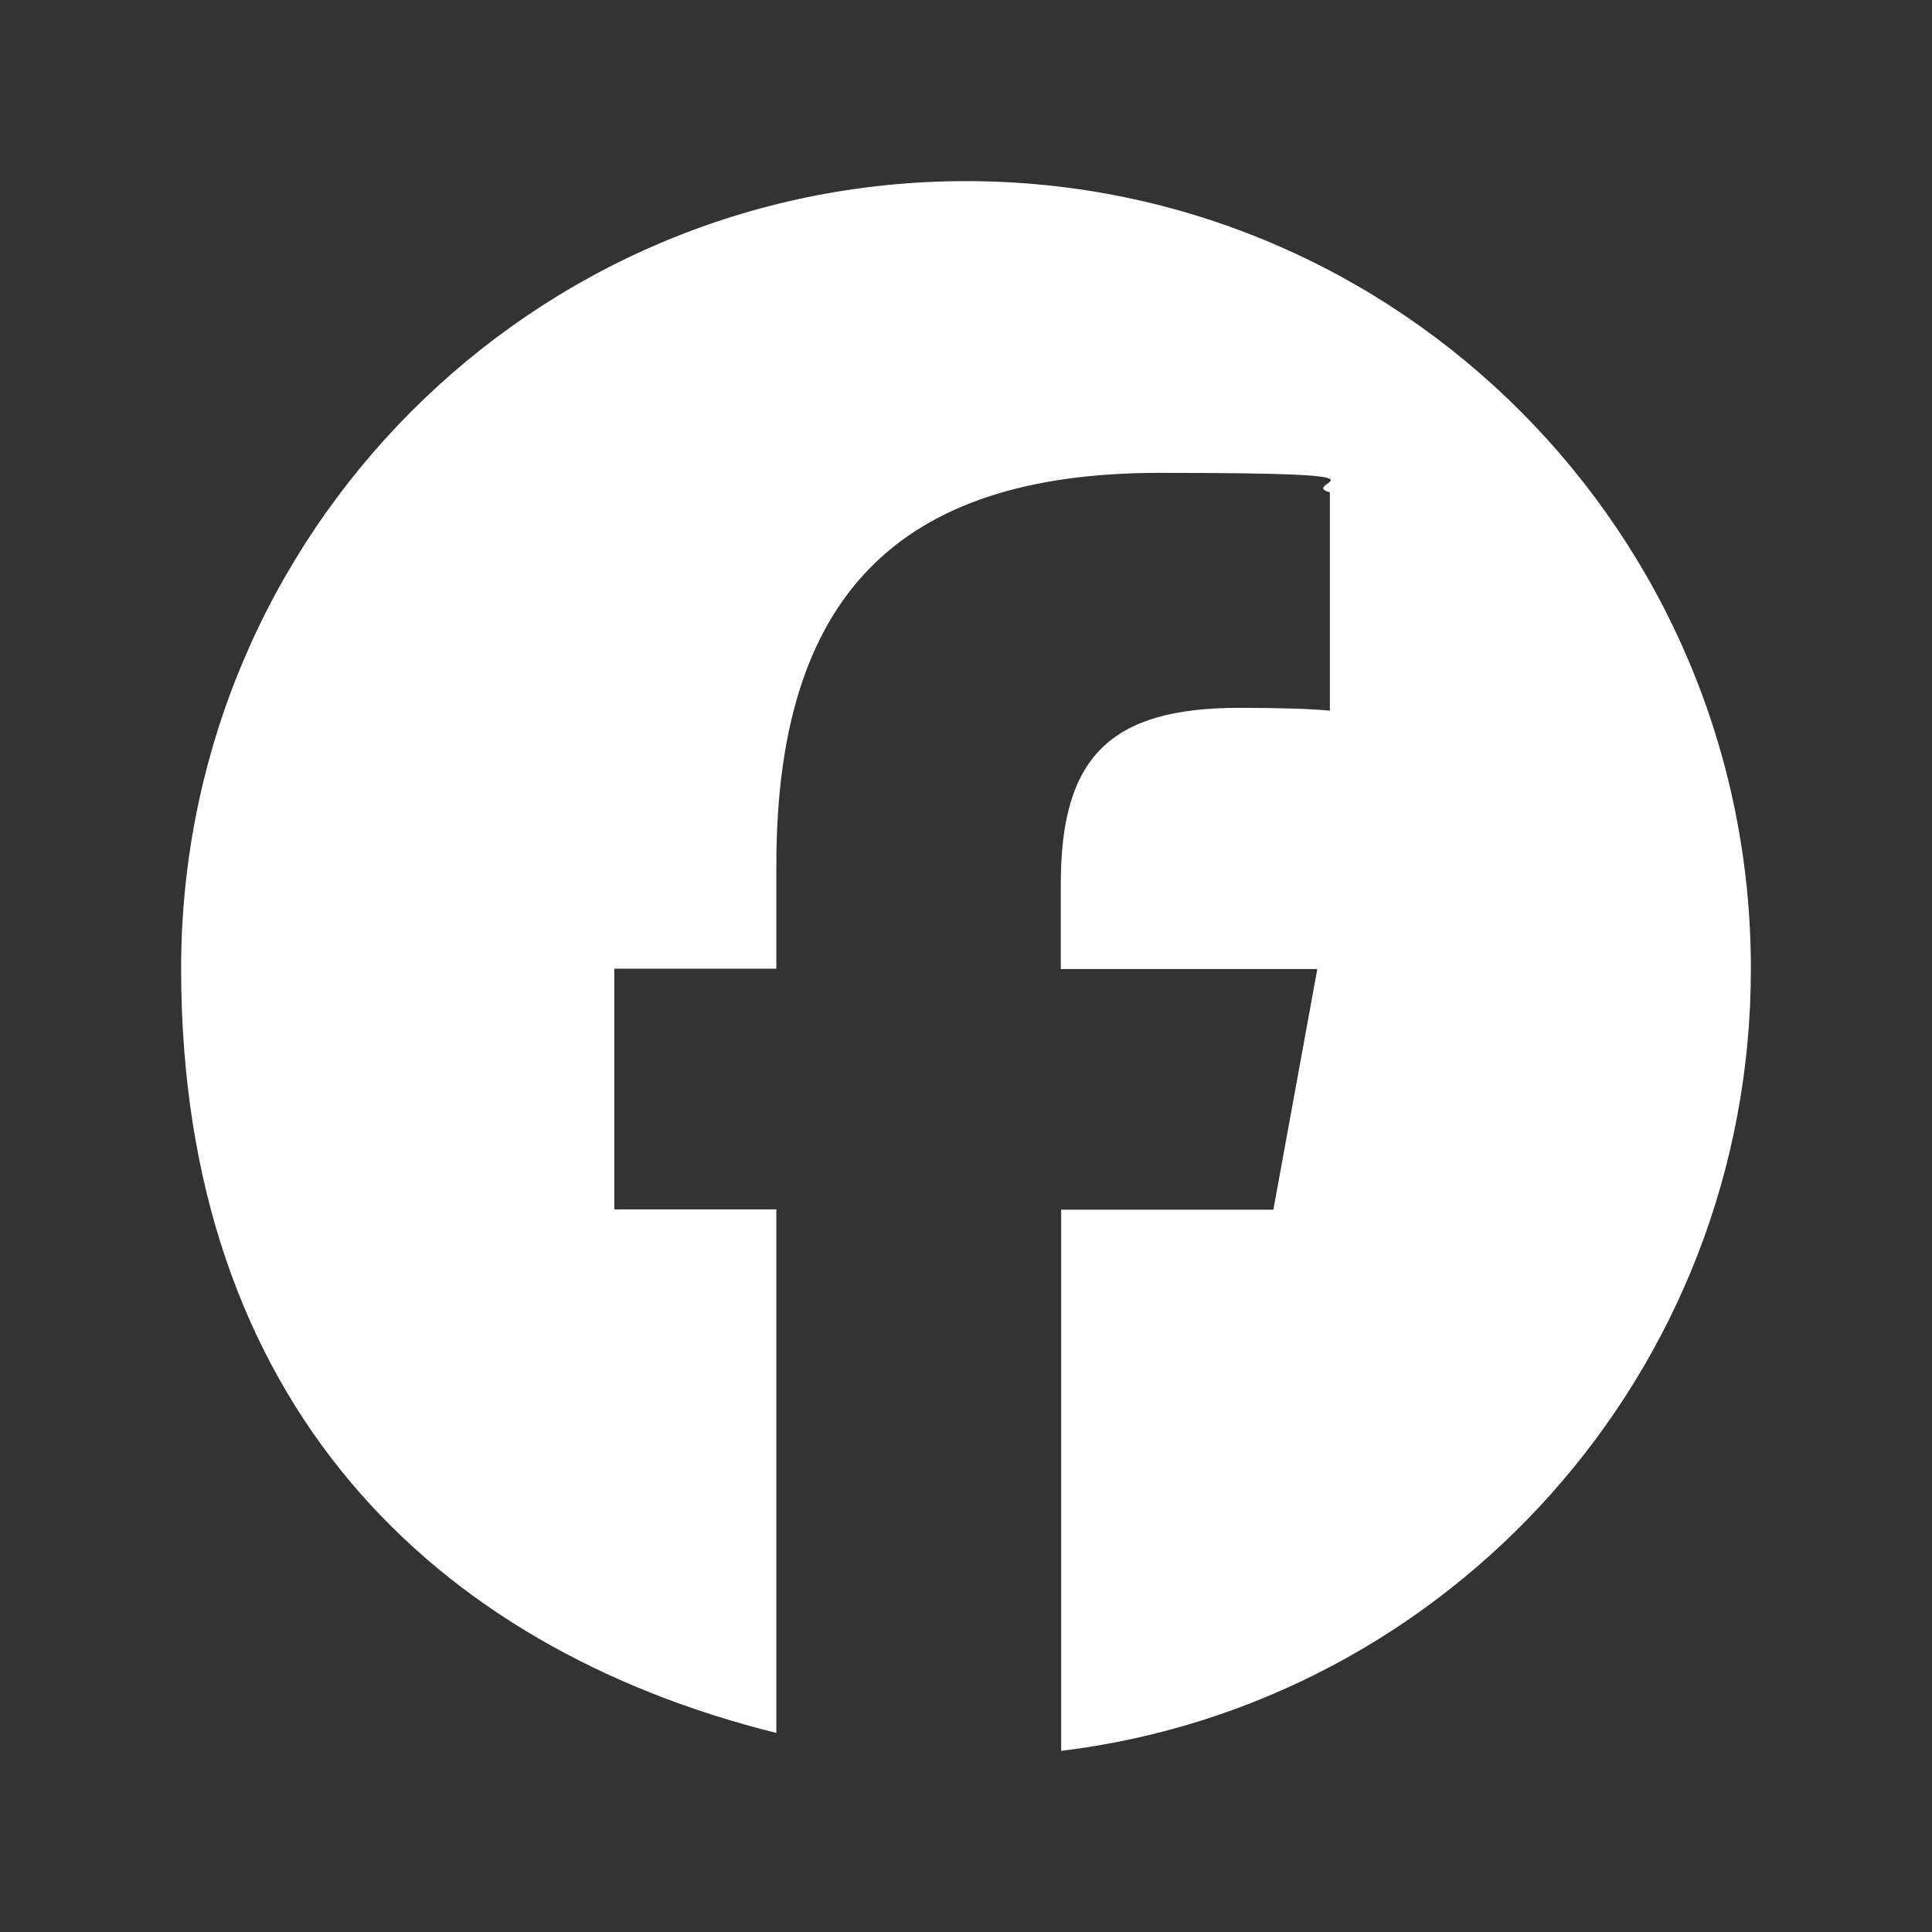 <svg width="32" height="32" viewBox="0 0 32 32" fill="none" xmlns="http://www.w3.org/2000/svg">
<rect x="0" y="0" width="32" height="32" fill="#333333" stroke="none"/>
<path d="M29 16.044C29 8.839 23.181 3 16 3C8.819 3 3 8.839 3 16.044C3 23.25 7.196 27.294 12.859 28.703V20.031H10.176V16.044H12.859V14.328C12.859 9.887 14.861 7.832 19.203 7.832C23.545 7.832 21.45 7.993 22.027 8.155V11.771C21.72 11.74 21.19 11.724 20.524 11.724C18.392 11.724 17.57 12.533 17.57 14.641V16.05H21.819L21.091 20.036H17.576V29C24.013 28.217 29 22.718 29 16.05V16.044Z" fill="white"/>
</svg>
